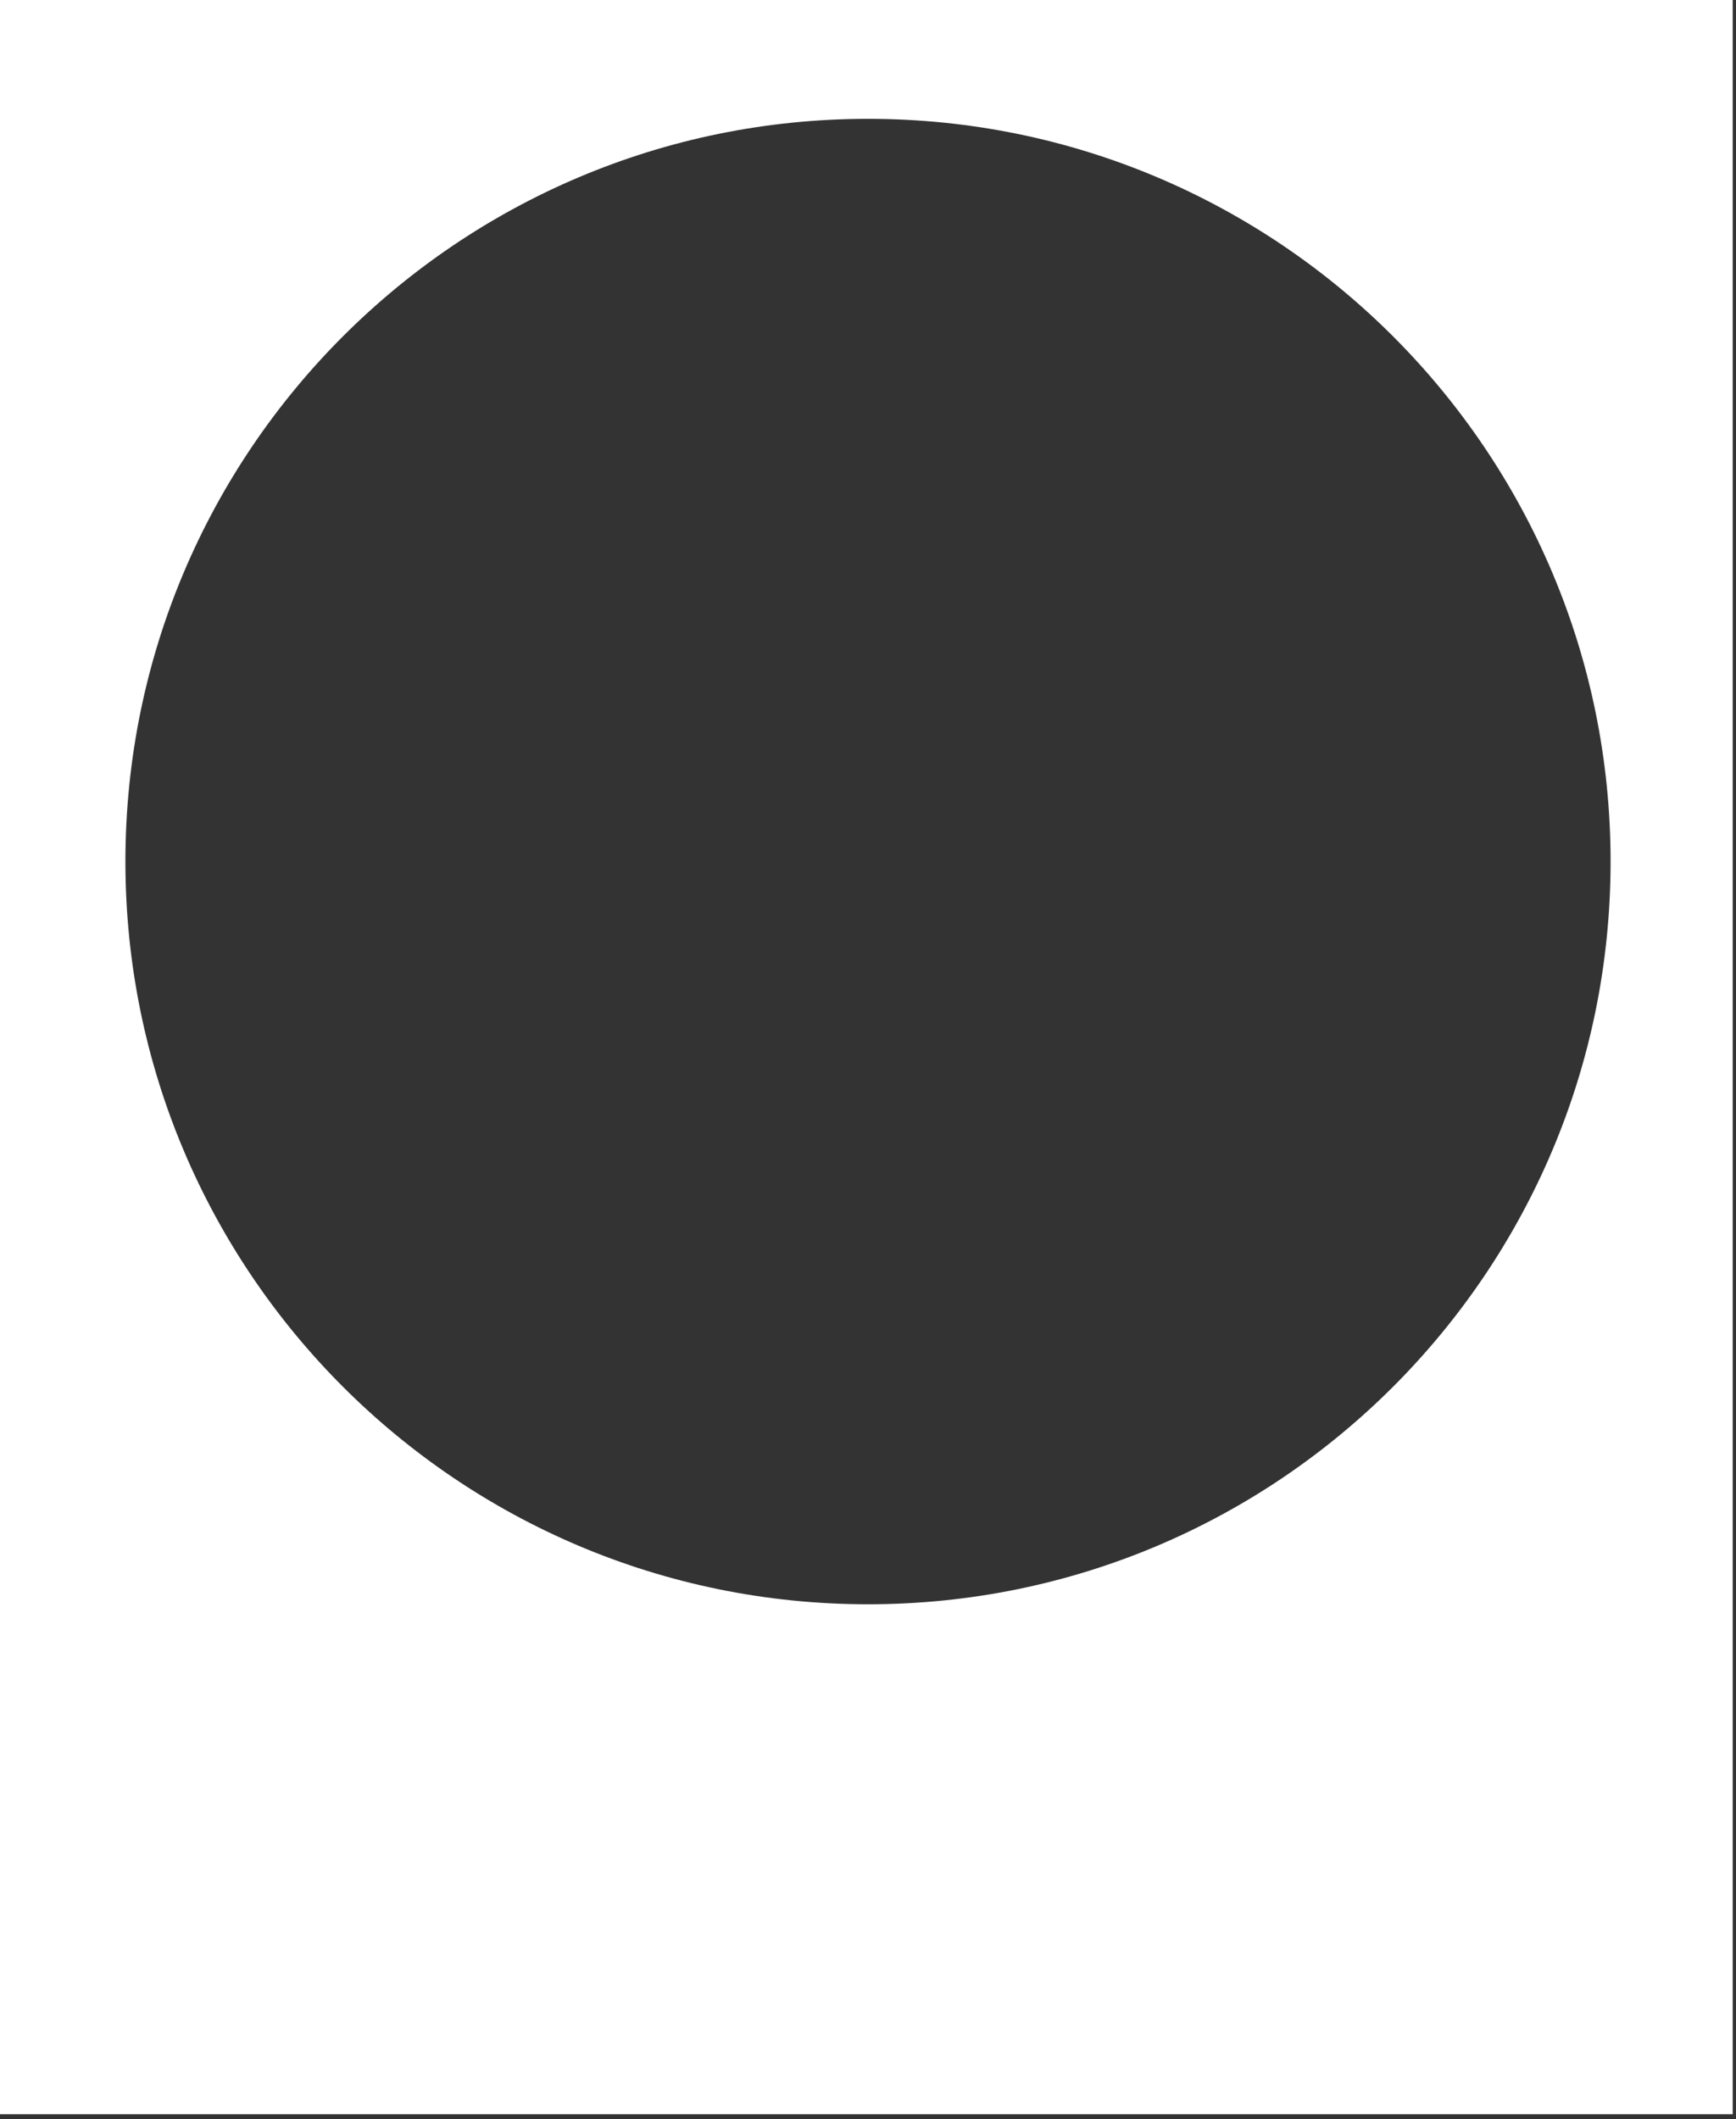 <svg width="263" height="321" viewBox="0 0 263 321" fill="none" xmlns="http://www.w3.org/2000/svg">
<rect x="0" y="0" width="263" height="321" fill="#333333" stroke="none"/>
<path fill-rule="evenodd" clip-rule="evenodd" d="M262.5 0H0V320.25H262.5V0ZM131.5 243C193.632 243 244 192.632 244 130.5C244 68.368 193.632 18 131.5 18C69.368 18 19 68.368 19 130.5C19 192.632 69.368 243 131.5 243Z" fill="white"/>
</svg>
